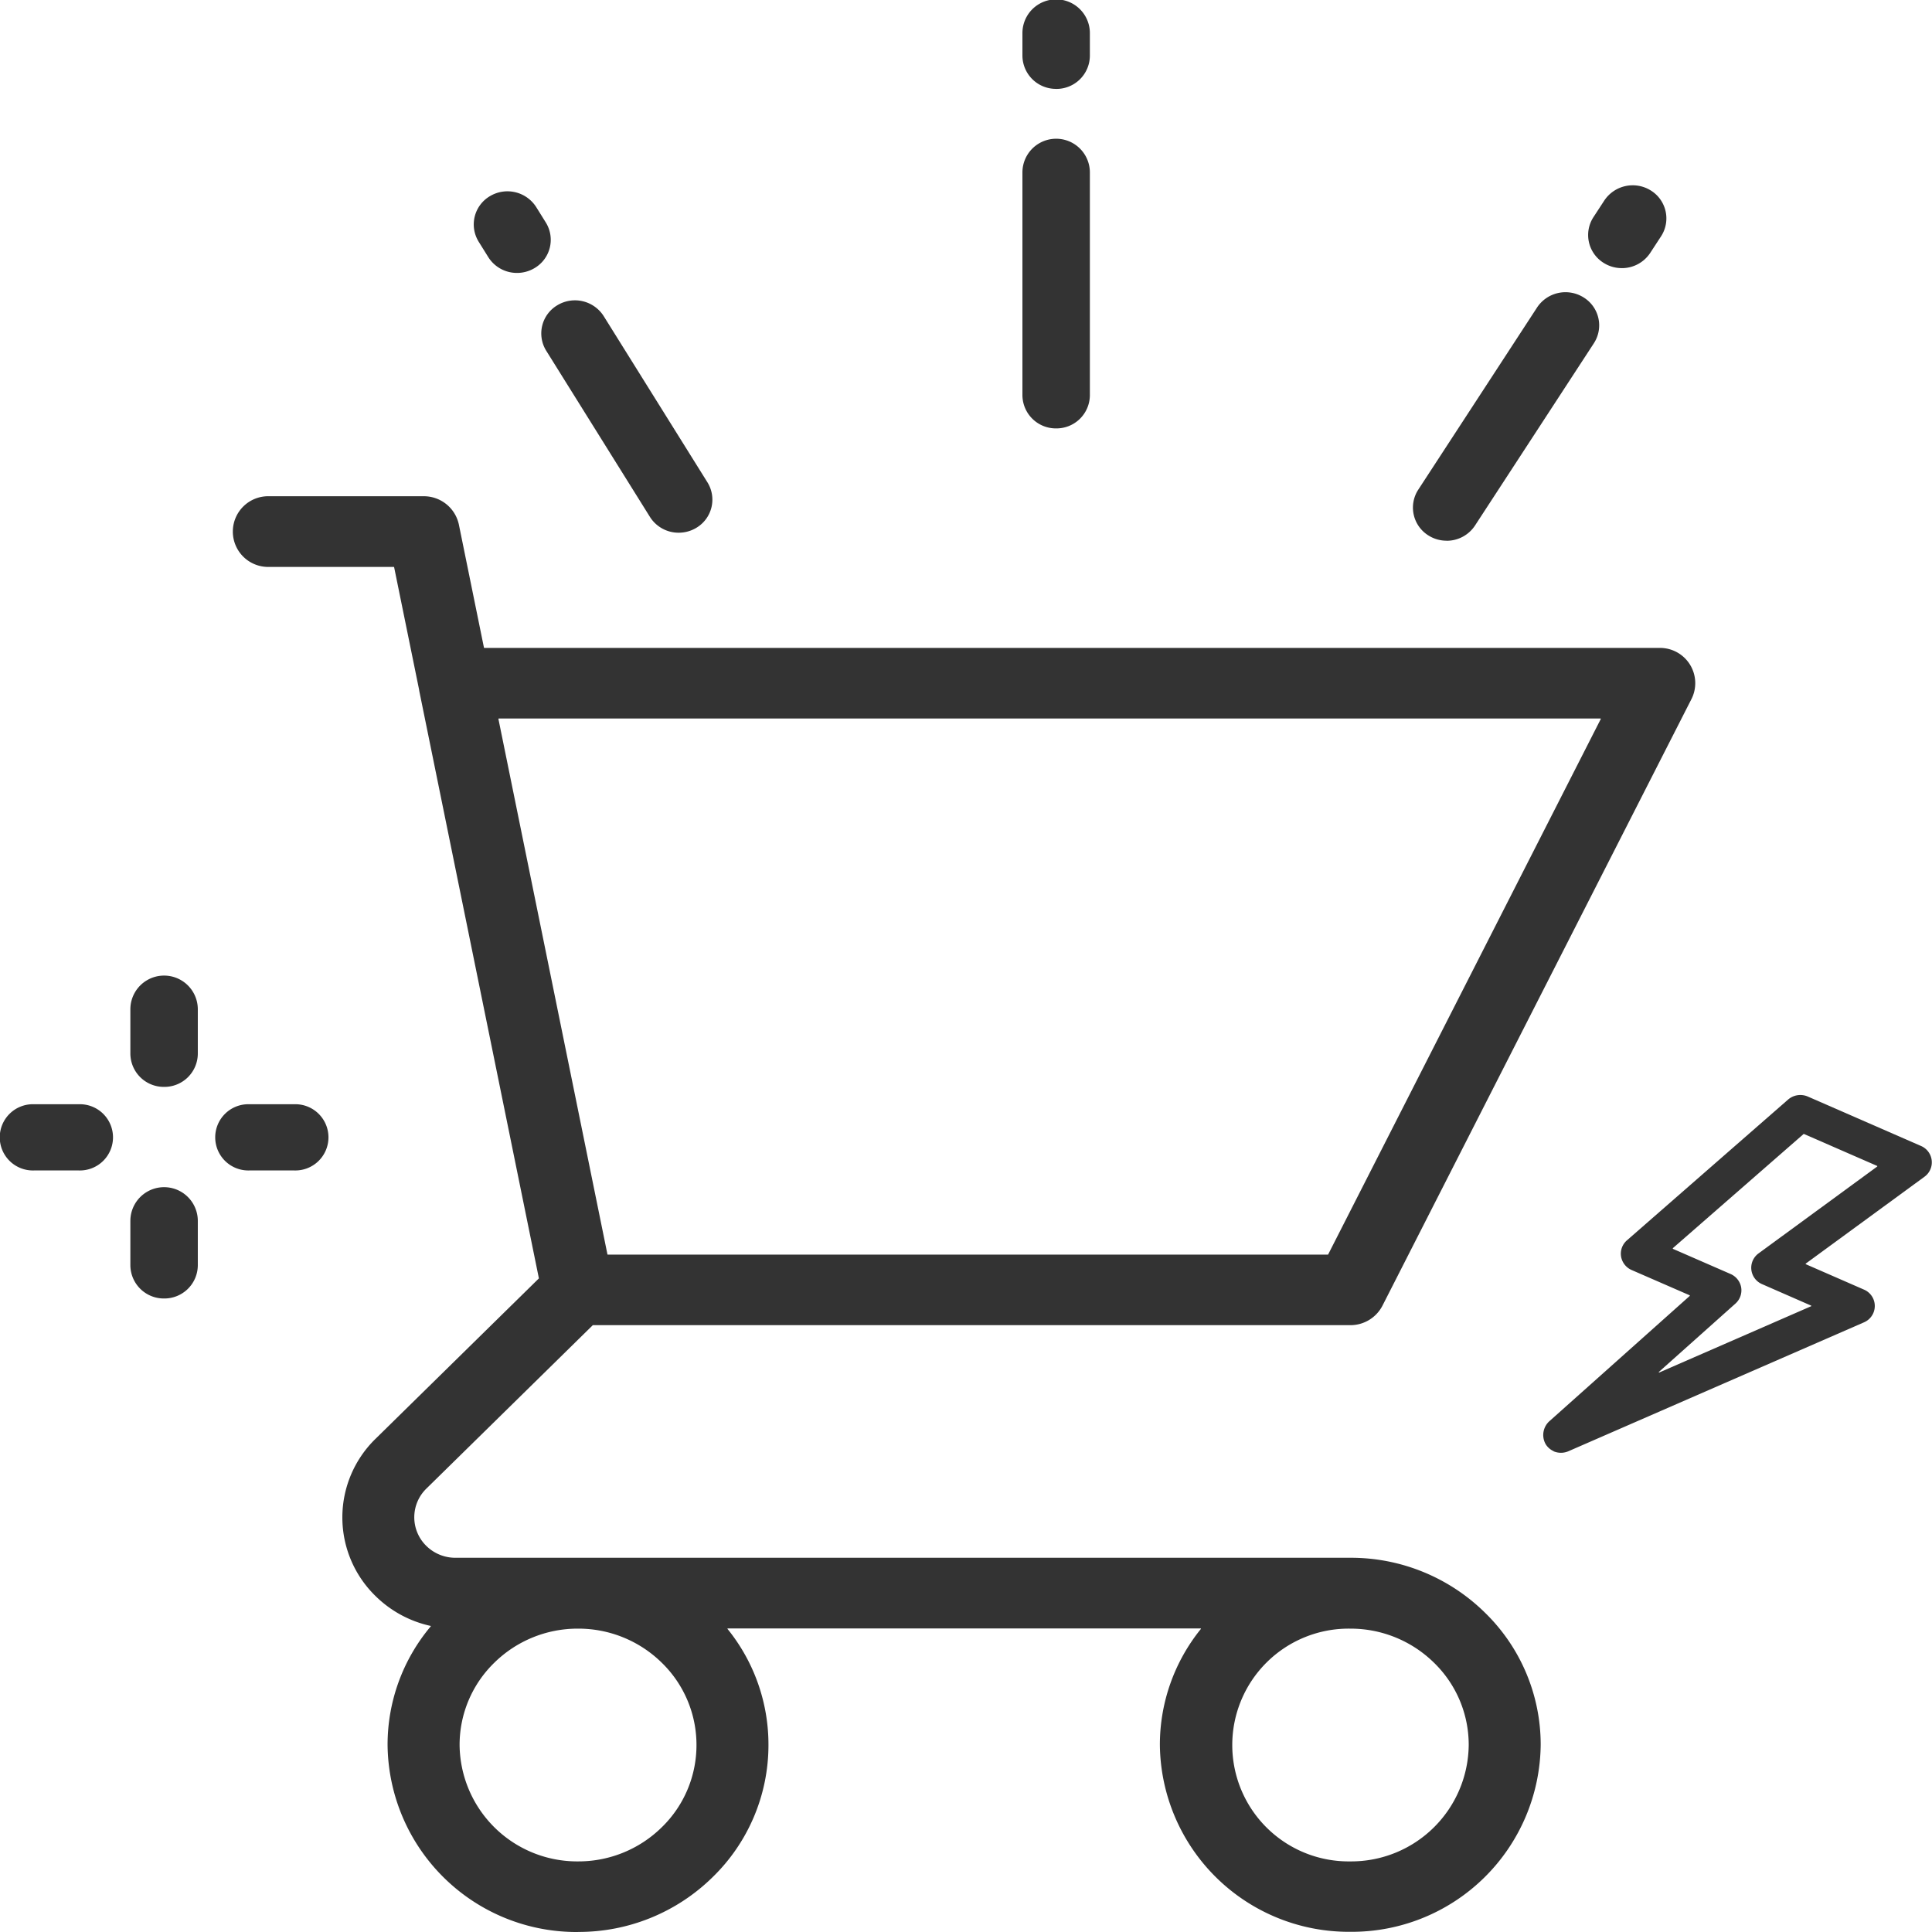 <svg id="Layer_2-2" xmlns="http://www.w3.org/2000/svg" width="90.001" height="90.001" viewBox="0 0 90.001 90.001">
  <path id="Caminho_590" data-name="Caminho 590" d="M234.421,4.14A1.558,1.558,0,0,1,232.85,2.6V1.542a1.571,1.571,0,0,1,3.142,0V2.6a1.556,1.556,0,0,1-1.571,1.542Z" transform="translate(-185.221)" fill="#333"/>
  <path id="Caminho_591" data-name="Caminho 591" d="M234.421,45.205a1.558,1.558,0,0,1-1.571-1.542V33.282a1.571,1.571,0,0,1,3.142,0V43.663A1.556,1.556,0,0,1,234.421,45.205Z" transform="translate(-185.221 -25.248)" fill="#333"/>
  <path id="Caminho_592" data-name="Caminho 592" d="M109.911,47.375a1.575,1.575,0,0,1-1.342-.738l-.446-.716a1.528,1.528,0,0,1,.522-2.121,1.589,1.589,0,0,1,2.16.511l.446.716a1.528,1.528,0,0,1-.522,2.121A1.585,1.585,0,0,1,109.911,47.375Z" transform="translate(-85.824 -34.661)" fill="#333"/>
  <path id="Caminho_593" data-name="Caminho 593" d="M129.669,79.222a1.574,1.574,0,0,1-1.34-.736l-4.831-7.74a1.527,1.527,0,0,1,.518-2.121,1.587,1.587,0,0,1,2.16.509l4.831,7.74a1.527,1.527,0,0,1-.518,2.121A1.592,1.592,0,0,1,129.669,79.222Z" transform="translate(-98.052 -54.406)" fill="#333"/>
  <path id="Caminho_594" data-name="Caminho 594" d="M363.25,46.052a1.573,1.573,0,0,1-.845-.243,1.528,1.528,0,0,1-.477-2.131l.505-.773a1.59,1.59,0,0,1,2.17-.468,1.528,1.528,0,0,1,.477,2.131l-.505.773a1.577,1.577,0,0,1-1.323.712Z" transform="translate(-287.699 -33.562)" fill="#333"/>
  <path id="Caminho_595" data-name="Caminho 595" d="M323.35,78.121a1.572,1.572,0,0,1-.845-.243,1.529,1.529,0,0,1-.477-2.131l5.537-8.491a1.587,1.587,0,0,1,2.17-.466,1.529,1.529,0,0,1,.477,2.131l-5.537,8.491a1.577,1.577,0,0,1-1.323.712Z" transform="translate(-255.961 -52.933)" fill="#333"/>
  <path id="Caminho_596" data-name="Caminho 596" d="M351.934,265.974a.837.837,0,0,1-.378-.327.866.866,0,0,1,.19-1.088l6.521-5.821s.006-.023,0-.027l-2.7-1.176a.837.837,0,0,1-.5-.634.824.824,0,0,1,.276-.753l7.5-6.552a.876.876,0,0,1,.929-.143l5.267,2.3a.829.829,0,0,1,.162,1.434l-5.531,4.046s-.008.022,0,.027l2.712,1.184a.829.829,0,0,1,0,1.526l-13.77,6.005a.873.873,0,0,1-.691,0Zm5.547-9.456s-.006.022,0,.027l2.682,1.17a.843.843,0,0,1,.5.63.829.829,0,0,1-.268.751l-3.565,3.183a.016.016,0,0,0,.016.027l7.075-3.087a.016.016,0,0,0,0-.029l-2.285-1a.829.829,0,0,1-.162-1.434L367,252.711s.008-.022,0-.027l-3.412-1.489a.057.057,0,0,0-.016,0l-6.091,5.318Z" transform="translate(-279.551 -198.369)" fill="#333"/>
  <path id="Caminho_597" data-name="Caminho 597" d="M31.261,227.477a1.558,1.558,0,0,1-1.571-1.542v-2.072a1.571,1.571,0,0,1,3.142,0v2.072A1.556,1.556,0,0,1,31.261,227.477Z" transform="translate(-23.617 -176.845)" fill="#333"/>
  <path id="Caminho_598" data-name="Caminho 598" d="M31.261,275.667a1.558,1.558,0,0,1-1.571-1.542v-2.072a1.571,1.571,0,0,1,3.142,0v2.072A1.556,1.556,0,0,1,31.261,275.667Z" transform="translate(-23.617 -215.178)" fill="#333"/>
  <path id="Caminho_599" data-name="Caminho 599" d="M3.682,254.565H1.571a1.543,1.543,0,1,1,0-3.085H3.682a1.543,1.543,0,1,1,0,3.085Z" transform="translate(0 -200.04)" fill="#333"/>
  <path id="Caminho_600" data-name="Caminho 600" d="M52.752,254.565H50.641a1.543,1.543,0,1,1,0-3.085h2.111a1.543,1.543,0,1,1,0,3.085Z" transform="translate(-39.033 -200.04)" fill="#333"/>
  <path id="Caminho_601" data-name="Caminho 601" d="M69.157,179.879a8.8,8.8,0,0,1-8.871-8.71,8.558,8.558,0,0,1,2.009-5.525.015.015,0,0,0-.008-.025,5.252,5.252,0,0,1-2.563-1.391,5.112,5.112,0,0,1,0-7.323l7.609-7.472s.006-.01,0-.014l-5.572-27.36L61.753,122l-1.162-5.7s-.008-.012-.016-.012H54.765a1.647,1.647,0,1,1,0-3.293h7.2a1.668,1.668,0,0,1,1.643,1.323l1.168,5.731s.008.012.016.012h54.736a1.642,1.642,0,0,1,1.479,2.42L106.633,150.7a1.678,1.678,0,0,1-1.5.91H69.857s-.008,0-.01,0l-7.755,7.615a1.865,1.865,0,0,0,0,2.669,1.926,1.926,0,0,0,1.358.552h41.681a8.889,8.889,0,0,1,6.272,2.553,8.58,8.58,0,0,1,2.6,6.161,8.8,8.8,0,0,1-8.871,8.71h0a8.8,8.8,0,0,1-8.869-8.714,8.577,8.577,0,0,1,1.91-5.394.015.015,0,0,0-.012-.025H76.135a.015.015,0,0,0-.012.025,8.553,8.553,0,0,1,1.906,5.4h0a8.58,8.58,0,0,1-2.6,6.161,8.889,8.889,0,0,1-6.272,2.553h0Zm0-14.132h0a5.532,5.532,0,0,0-3.9,1.589,5.335,5.335,0,0,0-1.616,3.833,5.478,5.478,0,0,0,5.519,5.421h0A5.532,5.532,0,0,0,73.06,175a5.335,5.335,0,0,0,1.616-3.833h0a5.337,5.337,0,0,0-1.618-3.833,5.539,5.539,0,0,0-3.9-1.587Zm35.974,0a5.422,5.422,0,1,0,0,10.843h0a5.475,5.475,0,0,0,5.519-5.421,5.331,5.331,0,0,0-1.616-3.833,5.541,5.541,0,0,0-3.9-1.589h0ZM70.544,148.324h33.544s.012,0,.014-.008l12.7-24.943a.015.015,0,0,0-.014-.023H65.465s-.018.01-.016.018l5.079,24.943S70.536,148.324,70.544,148.324Z" transform="translate(-42.231 -89.878)" fill="#333"/>
</svg>
